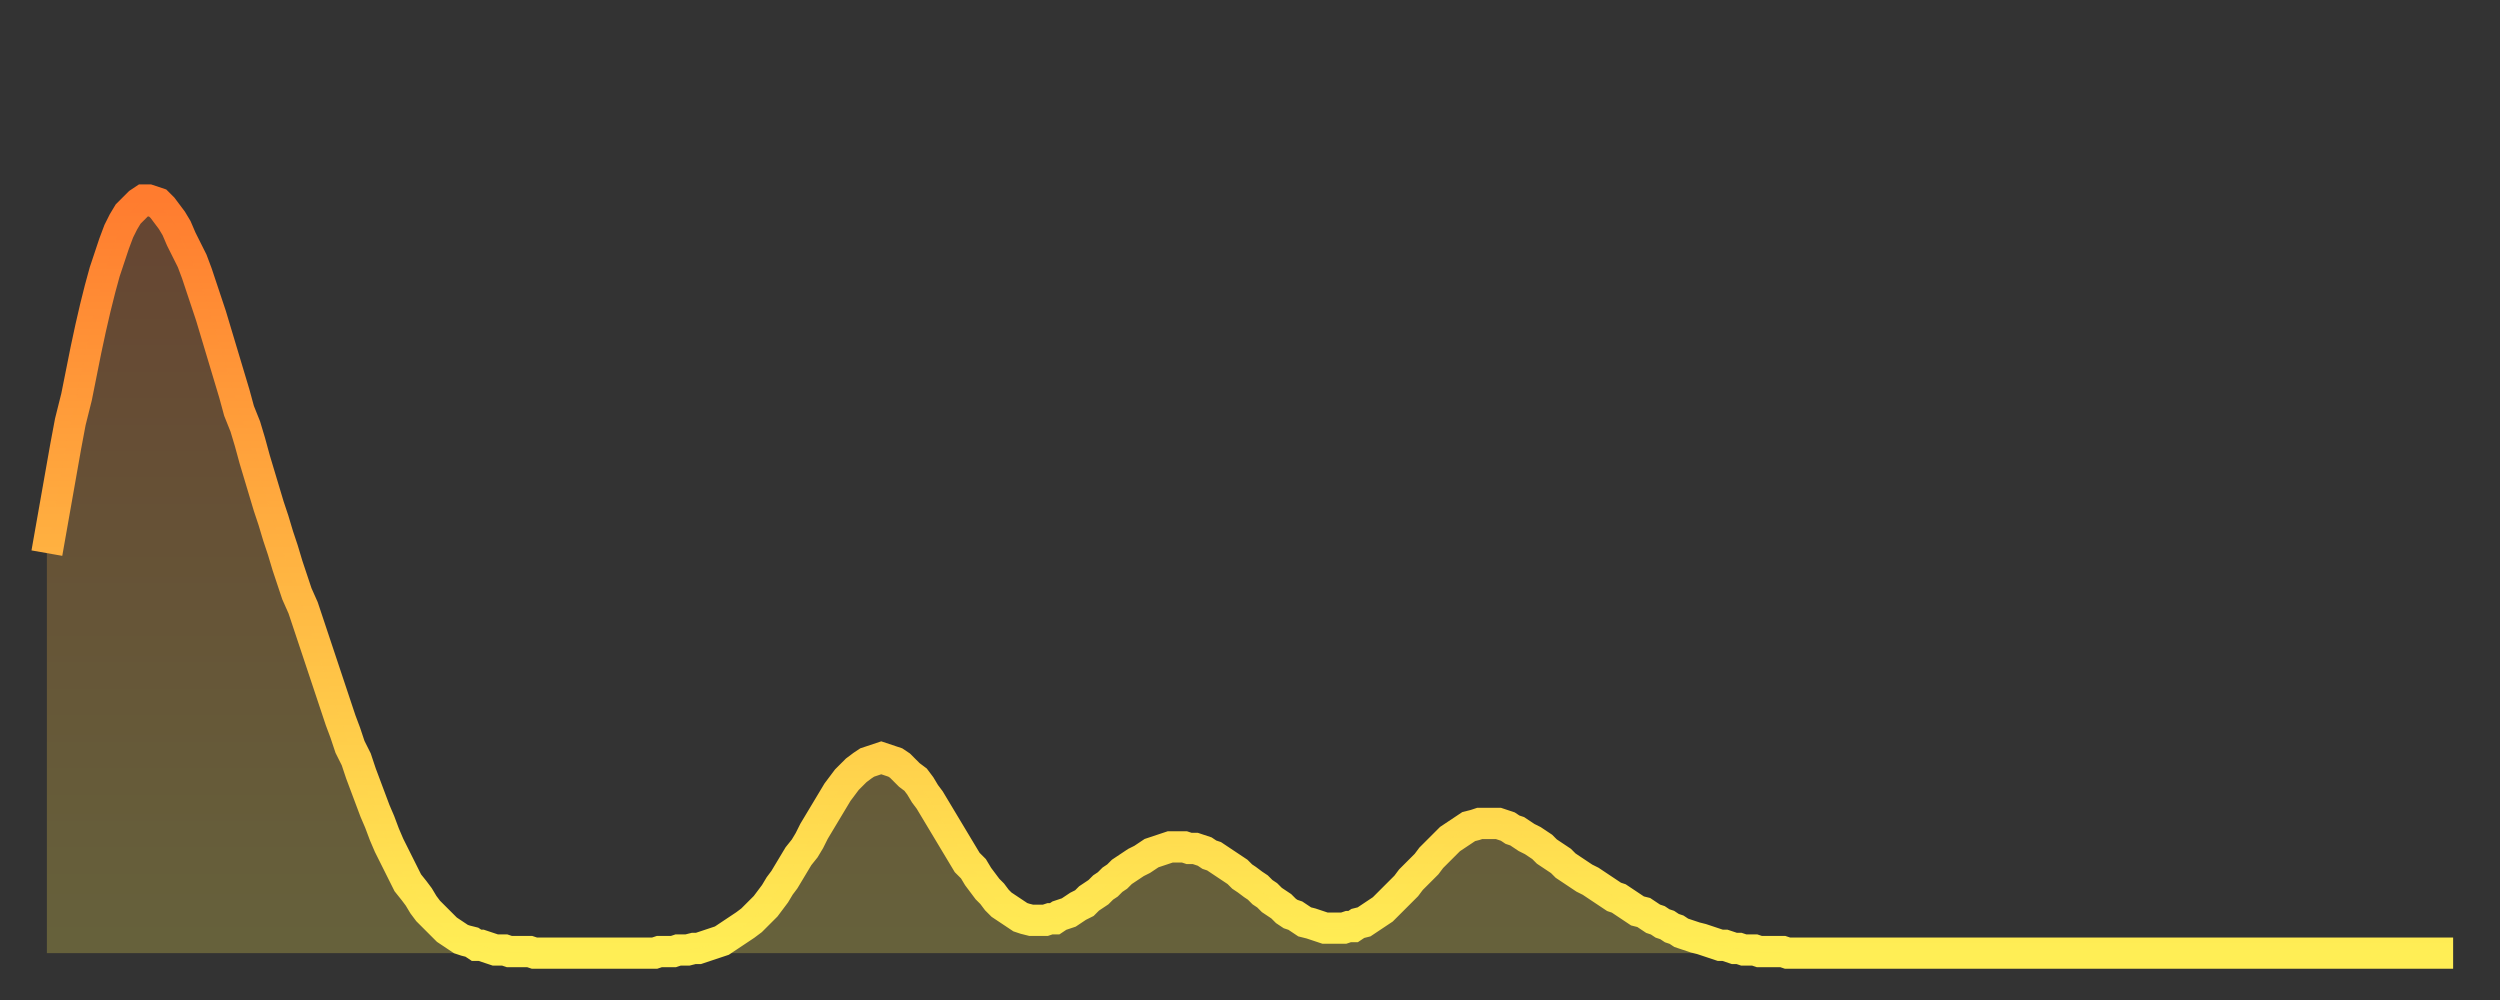 <?xml version="1.0" encoding="utf-8" ?>
<svg baseProfile="full" height="64" version="1.1" width="160" xmlns="http://www.w3.org/2000/svg" xmlns:ev="http://www.w3.org/2001/xml-events" xmlns:xlink="http://www.w3.org/1999/xlink"><rect width="100%" height="100%" fill="#333333" stroke="none"/><defs><linearGradient id="id1547900" x1="0" x2="0" y1="0" y2="1"><stop offset="0%" stop-color="#ff7c2f" /><stop offset="50%" stop-color="#ffb542" /><stop offset="100%" stop-color="#ffee55" /></linearGradient></defs><g transform="translate(3,3)"><g><path d="M 0.0 32.4 0.3 30.7 0.6 29.0 0.9 27.3 1.2 25.6 1.5 24.0 1.9 22.4 2.2 20.9 2.5 19.4 2.8 18.0 3.1 16.7 3.4 15.5 3.7 14.4 4.0 13.5 4.3 12.6 4.6 11.8 4.9 11.2 5.2 10.7 5.6 10.3 5.9 10.0 6.2 9.8 6.5 9.8 6.8 9.9 7.1 10.0 7.4 10.3 7.7 10.7 8.0 11.1 8.3 11.6 8.6 12.3 8.9 12.9 9.3 13.7 9.6 14.5 9.9 15.4 10.2 16.3 10.5 17.2 10.8 18.2 11.1 19.2 11.4 20.2 11.7 21.2 12.0 22.2 12.3 23.3 12.7 24.3 13.0 25.3 13.3 26.4 13.6 27.4 13.9 28.4 14.2 29.4 14.5 30.3 14.8 31.3 15.1 32.2 15.4 33.2 15.7 34.1 16.0 35.0 16.4 35.9 16.7 36.8 17.0 37.7 17.3 38.6 17.6 39.5 17.9 40.4 18.2 41.3 18.5 42.2 18.8 43.1 19.1 43.9 19.4 44.8 19.8 45.6 20.1 46.5 20.4 47.3 20.7 48.1 21.0 48.9 21.3 49.6 21.6 50.4 21.9 51.1 22.2 51.7 22.5 52.3 22.8 52.9 23.1 53.5 23.5 54.0 23.8 54.4 24.1 54.9 24.4 55.3 24.7 55.6 25.0 55.9 25.3 56.2 25.6 56.5 25.9 56.7 26.2 56.9 26.5 57.1 26.8 57.2 27.2 57.3 27.5 57.5 27.8 57.5 28.1 57.6 28.4 57.7 28.7 57.8 29.0 57.8 29.3 57.8 29.6 57.9 29.9 57.9 30.2 57.9 30.6 57.9 30.9 57.9 31.2 58.0 31.5 58.0 31.8 58.0 32.1 58.0 32.4 58.0 32.7 58.0 33.0 58.0 33.3 58.0 33.6 58.0 33.9 58.0 34.3 58.0 34.6 58.0 34.9 58.0 35.2 58.0 35.5 58.0 35.8 58.0 36.1 58.0 36.4 58.0 36.7 58.0 37.0 58.0 37.3 58.0 37.7 58.0 38.0 58.0 38.3 58.0 38.6 58.0 38.9 58.0 39.2 57.9 39.5 57.9 39.8 57.9 40.1 57.9 40.4 57.8 40.7 57.8 41.0 57.8 41.4 57.7 41.7 57.7 42.0 57.6 42.3 57.5 42.6 57.4 42.9 57.3 43.2 57.2 43.5 57.0 43.8 56.8 44.1 56.6 44.4 56.4 44.7 56.2 45.1 55.9 45.4 55.6 45.7 55.3 46.0 55.0 46.3 54.6 46.6 54.2 46.9 53.7 47.2 53.3 47.5 52.8 47.8 52.3 48.1 51.8 48.5 51.3 48.8 50.8 49.1 50.2 49.4 49.7 49.7 49.2 50.0 48.7 50.3 48.2 50.6 47.7 50.9 47.3 51.2 46.9 51.5 46.6 51.8 46.3 52.2 46.0 52.5 45.8 52.8 45.7 53.1 45.6 53.4 45.5 53.7 45.6 54.0 45.7 54.3 45.8 54.6 46.0 54.9 46.3 55.2 46.6 55.6 46.9 55.9 47.3 56.2 47.8 56.5 48.2 56.8 48.7 57.1 49.2 57.4 49.7 57.7 50.2 58.0 50.7 58.3 51.2 58.6 51.7 58.9 52.2 59.3 52.6 59.6 53.1 59.9 53.5 60.2 53.9 60.5 54.2 60.8 54.6 61.1 54.9 61.4 55.1 61.7 55.3 62.0 55.5 62.3 55.7 62.6 55.8 63.0 55.9 63.3 55.9 63.6 55.9 63.9 55.9 64.2 55.8 64.5 55.8 64.8 55.6 65.1 55.5 65.4 55.4 65.7 55.2 66.0 55.0 66.4 54.8 66.7 54.5 67.0 54.3 67.3 54.1 67.6 53.8 67.9 53.6 68.2 53.3 68.5 53.1 68.8 52.8 69.1 52.6 69.4 52.4 69.7 52.2 70.1 52.0 70.4 51.8 70.7 51.6 71.0 51.5 71.3 51.4 71.6 51.3 71.9 51.2 72.2 51.2 72.5 51.2 72.8 51.2 73.1 51.3 73.5 51.3 73.8 51.4 74.1 51.5 74.4 51.7 74.7 51.8 75.0 52.0 75.3 52.2 75.6 52.4 75.9 52.6 76.2 52.8 76.5 53.1 76.8 53.3 77.2 53.6 77.5 53.8 77.8 54.1 78.1 54.3 78.4 54.6 78.7 54.8 79.0 55.0 79.3 55.3 79.6 55.5 79.9 55.6 80.2 55.8 80.5 56.0 80.9 56.1 81.2 56.2 81.5 56.3 81.8 56.4 82.1 56.4 82.4 56.4 82.7 56.4 83.0 56.4 83.3 56.3 83.6 56.3 83.9 56.1 84.3 56.0 84.6 55.8 84.9 55.6 85.2 55.4 85.5 55.2 85.8 54.9 86.1 54.6 86.4 54.3 86.7 54.0 87.0 53.7 87.3 53.3 87.6 53.0 88.0 52.6 88.3 52.3 88.6 51.9 88.9 51.6 89.2 51.3 89.5 51.0 89.8 50.7 90.1 50.5 90.4 50.3 90.7 50.1 91.0 49.9 91.4 49.8 91.7 49.7 92.0 49.7 92.3 49.7 92.6 49.7 92.9 49.7 93.2 49.8 93.5 49.9 93.8 50.1 94.1 50.2 94.4 50.4 94.7 50.6 95.1 50.8 95.4 51.0 95.7 51.2 96.0 51.5 96.3 51.7 96.6 51.9 96.9 52.1 97.2 52.4 97.5 52.6 97.8 52.8 98.1 53.0 98.4 53.2 98.8 53.4 99.1 53.6 99.4 53.8 99.7 54.0 100.0 54.2 100.3 54.4 100.6 54.5 100.9 54.7 101.2 54.9 101.5 55.1 101.8 55.3 102.2 55.4 102.5 55.6 102.8 55.8 103.1 55.9 103.4 56.1 103.7 56.2 104.0 56.4 104.3 56.5 104.6 56.7 104.9 56.8 105.2 56.9 105.5 57.0 105.9 57.1 106.2 57.2 106.5 57.3 106.8 57.4 107.1 57.5 107.4 57.5 107.7 57.6 108.0 57.7 108.3 57.7 108.6 57.8 108.9 57.8 109.3 57.8 109.6 57.9 109.9 57.9 110.2 57.9 110.5 57.9 110.8 57.9 111.1 57.9 111.4 58.0 111.7 58.0 112.0 58.0 112.3 58.0 112.6 58.0 113.0 58.0 113.3 58.0 113.6 58.0 113.9 58.0 114.2 58.0 114.5 58.0 114.8 58.0 115.1 58.0 115.4 58.0 115.7 58.0 116.0 58.0 116.3 58.0 116.7 58.0 117.0 58.0 117.3 58.0 117.6 58.0 117.9 58.0 118.2 58.0 118.5 58.0 118.8 58.0 119.1 58.0 119.4 58.0 119.7 58.0 120.1 58.0 120.4 58.0 120.7 58.0 121.0 58.0 121.3 58.0 121.6 58.0 121.9 58.0 122.2 58.0 122.5 58.0 122.8 58.0 123.1 58.0 123.4 58.0 123.8 58.0 124.1 58.0 124.4 58.0 124.7 58.0 125.0 58.0 125.3 58.0 125.6 58.0 125.9 58.0 126.2 58.0 126.5 58.0 126.8 58.0 127.2 58.0 127.5 58.0 127.8 58.0 128.1 58.0 128.4 58.0 128.7 58.0 129.0 58.0 129.3 58.0 129.6 58.0 129.9 58.0 130.2 58.0 130.5 58.0 130.9 58.0 131.2 58.0 131.5 58.0 131.8 58.0 132.1 58.0 132.4 58.0 132.7 58.0 133.0 58.0 133.3 58.0 133.6 58.0 133.9 58.0 134.2 58.0 134.6 58.0 134.9 58.0 135.2 58.0 135.5 58.0 135.8 58.0 136.1 58.0 136.4 58.0 136.7 58.0 137.0 58.0 137.3 58.0 137.6 58.0 138.0 58.0 138.3 58.0 138.6 58.0 138.9 58.0 139.2 58.0 139.5 58.0 139.8 58.0 140.1 58.0 140.4 58.0 140.7 58.0 141.0 58.0 141.3 58.0 141.7 58.0 142.0 58.0 142.3 58.0 142.6 58.0 142.9 58.0 143.2 58.0 143.5 58.0 143.8 58.0 144.1 58.0 144.4 58.0 144.7 58.0 145.1 58.0 145.4 58.0 145.7 58.0 146.0 58.0 146.3 58.0 146.6 58.0 146.9 58.0 147.2 58.0 147.5 58.0 147.8 58.0 148.1 58.0 148.4 58.0 148.8 58.0 149.1 58.0 149.4 58.0 149.7 58.0 150.0 58.0 150.3 58.0 150.6 58.0 150.9 58.0 151.2 58.0 151.5 58.0 151.8 58.0 152.1 58.0 152.5 58.0 152.8 58.0 153.1 58.0 153.4 58.0 153.7 58.0 154.0 58.0" fill="none" id="graph-curve" opacity="1" stroke="url(#id1547900)" stroke-width="2" /><path d="M 0 58 L 0.0 32.4 0.3 30.7 0.6 29.0 0.9 27.3 1.2 25.6 1.5 24.0 1.9 22.4 2.2 20.9 2.5 19.4 2.8 18.0 3.1 16.7 3.4 15.5 3.7 14.4 4.0 13.5 4.3 12.6 4.6 11.8 4.9 11.2 5.2 10.7 5.6 10.3 5.9 10.0 6.2 9.8 6.5 9.8 6.8 9.9 7.1 10.0 7.4 10.3 7.7 10.7 8.0 11.1 8.3 11.6 8.6 12.3 8.9 12.9 9.3 13.7 9.6 14.5 9.9 15.4 10.2 16.3 10.5 17.2 10.8 18.2 11.1 19.2 11.4 20.2 11.7 21.2 12.0 22.2 12.3 23.3 12.7 24.3 13.0 25.3 13.3 26.4 13.6 27.4 13.9 28.4 14.2 29.4 14.5 30.3 14.8 31.3 15.1 32.2 15.4 33.2 15.7 34.1 16.0 35.0 16.4 35.9 16.7 36.8 17.0 37.7 17.3 38.6 17.6 39.5 17.9 40.4 18.2 41.3 18.5 42.2 18.8 43.1 19.1 43.9 19.4 44.8 19.8 45.6 20.1 46.5 20.4 47.3 20.7 48.1 21.0 48.9 21.3 49.6 21.6 50.4 21.9 51.1 22.2 51.7 22.5 52.3 22.8 52.9 23.1 53.5 23.5 54.0 23.8 54.4 24.1 54.9 24.4 55.3 24.7 55.6 25.0 55.9 25.3 56.2 25.6 56.5 25.9 56.7 26.2 56.9 26.5 57.1 26.8 57.2 27.2 57.3 27.5 57.5 27.8 57.5 28.1 57.6 28.4 57.7 28.7 57.8 29.0 57.8 29.3 57.8 29.6 57.9 29.9 57.9 30.2 57.9 30.6 57.9 30.9 57.9 31.2 58.0 31.5 58.0 31.8 58.0 32.1 58.0 32.4 58.0 32.7 58.0 33.0 58.0 33.3 58.0 33.6 58.0 33.9 58.0 34.3 58.0 34.6 58.0 34.9 58.0 35.2 58.0 35.5 58.0 35.8 58.0 36.1 58.0 36.4 58.0 36.7 58.0 37.0 58.0 37.3 58.0 37.7 58.0 38.0 58.0 38.3 58.0 38.6 58.0 38.9 58.0 39.2 57.9 39.5 57.9 39.8 57.9 40.1 57.9 40.4 57.8 40.7 57.8 41.0 57.8 41.4 57.7 41.7 57.7 42.0 57.6 42.3 57.5 42.6 57.4 42.9 57.3 43.2 57.2 43.5 57.0 43.8 56.8 44.1 56.6 44.4 56.4 44.7 56.2 45.1 55.9 45.4 55.6 45.7 55.3 46.0 55.0 46.3 54.6 46.6 54.2 46.9 53.7 47.2 53.3 47.5 52.8 47.8 52.3 48.1 51.8 48.5 51.3 48.8 50.8 49.1 50.2 49.4 49.7 49.7 49.2 50.0 48.7 50.3 48.2 50.6 47.7 50.9 47.3 51.2 46.9 51.5 46.6 51.8 46.3 52.2 46.0 52.5 45.8 52.8 45.7 53.1 45.6 53.4 45.5 53.7 45.6 54.0 45.7 54.3 45.8 54.6 46.0 54.9 46.3 55.2 46.6 55.6 46.9 55.9 47.3 56.2 47.8 56.5 48.2 56.8 48.7 57.1 49.2 57.4 49.7 57.7 50.2 58.0 50.7 58.3 51.2 58.6 51.7 58.9 52.2 59.3 52.6 59.6 53.1 59.9 53.5 60.2 53.9 60.5 54.2 60.8 54.6 61.1 54.9 61.4 55.1 61.7 55.3 62.0 55.5 62.3 55.7 62.6 55.8 63.0 55.9 63.3 55.9 63.6 55.9 63.9 55.9 64.2 55.8 64.5 55.8 64.8 55.6 65.1 55.5 65.4 55.4 65.7 55.2 66.0 55.0 66.4 54.8 66.7 54.5 67.0 54.3 67.3 54.1 67.6 53.8 67.9 53.6 68.2 53.3 68.5 53.1 68.8 52.8 69.1 52.6 69.4 52.4 69.7 52.2 70.1 52.0 70.4 51.8 70.7 51.6 71.0 51.5 71.3 51.4 71.6 51.3 71.9 51.2 72.2 51.2 72.5 51.2 72.8 51.2 73.1 51.3 73.5 51.3 73.8 51.4 74.1 51.5 74.4 51.7 74.7 51.8 75.0 52.0 75.3 52.2 75.6 52.4 75.9 52.6 76.2 52.8 76.5 53.1 76.8 53.3 77.2 53.6 77.5 53.8 77.8 54.1 78.1 54.3 78.4 54.6 78.7 54.8 79.0 55.0 79.3 55.3 79.6 55.5 79.9 55.6 80.2 55.8 80.5 56.0 80.9 56.1 81.2 56.2 81.5 56.3 81.8 56.4 82.1 56.4 82.4 56.4 82.7 56.4 83.0 56.4 83.3 56.3 83.6 56.3 83.9 56.1 84.3 56.0 84.6 55.8 84.9 55.6 85.2 55.4 85.5 55.2 85.8 54.9 86.1 54.6 86.4 54.3 86.7 54.0 87.0 53.7 87.3 53.3 87.6 53.0 88.0 52.6 88.3 52.3 88.6 51.9 88.9 51.6 89.2 51.3 89.5 51.0 89.8 50.7 90.1 50.5 90.4 50.3 90.7 50.1 91.0 49.9 91.4 49.8 91.7 49.7 92.0 49.7 92.3 49.7 92.6 49.7 92.9 49.7 93.2 49.8 93.5 49.9 93.8 50.1 94.1 50.2 94.4 50.4 94.7 50.6 95.1 50.8 95.4 51.0 95.7 51.2 96.0 51.5 96.3 51.7 96.6 51.9 96.9 52.1 97.2 52.4 97.5 52.6 97.8 52.8 98.1 53.0 98.4 53.2 98.8 53.4 99.1 53.6 99.4 53.8 99.7 54.0 100.0 54.2 100.3 54.4 100.6 54.5 100.9 54.7 101.2 54.9 101.5 55.1 101.8 55.3 102.2 55.4 102.5 55.6 102.8 55.8 103.1 55.9 103.4 56.1 103.7 56.2 104.0 56.4 104.3 56.5 104.6 56.7 104.9 56.8 105.2 56.9 105.5 57.0 105.9 57.1 106.2 57.2 106.5 57.3 106.8 57.4 107.1 57.5 107.4 57.5 107.7 57.6 108.0 57.7 108.3 57.7 108.6 57.8 108.9 57.8 109.3 57.8 109.6 57.9 109.9 57.9 110.2 57.9 110.5 57.9 110.8 57.9 111.1 57.9 111.4 58.0 111.7 58.0 112.0 58.0 112.3 58.0 112.6 58.0 113.0 58.0 113.3 58.0 113.6 58.0 113.9 58.0 114.2 58.0 114.5 58.0 114.8 58.0 115.1 58.0 115.4 58.0 115.7 58.0 116.0 58.0 116.3 58.0 116.7 58.0 117.0 58.0 117.3 58.0 117.6 58.0 117.9 58.0 118.2 58.0 118.5 58.0 118.8 58.0 119.1 58.0 119.4 58.0 119.7 58.0 120.1 58.0 120.4 58.0 120.7 58.0 121.0 58.0 121.3 58.0 121.6 58.0 121.9 58.0 122.2 58.0 122.5 58.0 122.8 58.0 123.1 58.0 123.4 58.0 123.8 58.0 124.1 58.0 124.4 58.0 124.7 58.0 125.0 58.0 125.3 58.0 125.6 58.0 125.9 58.0 126.2 58.0 126.5 58.0 126.8 58.0 127.2 58.0 127.5 58.0 127.8 58.0 128.1 58.0 128.4 58.0 128.7 58.0 129.0 58.0 129.3 58.0 129.6 58.0 129.9 58.0 130.2 58.0 130.5 58.0 130.9 58.0 131.2 58.0 131.5 58.0 131.8 58.0 132.1 58.0 132.4 58.0 132.7 58.0 133.0 58.0 133.3 58.0 133.6 58.0 133.9 58.0 134.2 58.0 134.6 58.0 134.9 58.0 135.2 58.0 135.5 58.0 135.8 58.0 136.1 58.0 136.4 58.0 136.7 58.0 137.0 58.0 137.3 58.0 137.6 58.0 138.0 58.0 138.3 58.0 138.6 58.0 138.9 58.0 139.2 58.0 139.5 58.0 139.8 58.0 140.1 58.0 140.4 58.0 140.7 58.0 141.0 58.0 141.3 58.0 141.7 58.0 142.0 58.0 142.3 58.0 142.6 58.0 142.9 58.0 143.2 58.0 143.5 58.0 143.8 58.0 144.1 58.0 144.4 58.0 144.7 58.0 145.1 58.0 145.4 58.0 145.7 58.0 146.0 58.0 146.3 58.0 146.6 58.0 146.9 58.0 147.2 58.0 147.5 58.0 147.8 58.0 148.1 58.0 148.4 58.0 148.8 58.0 149.1 58.0 149.4 58.0 149.7 58.0 150.0 58.0 150.3 58.0 150.6 58.0 150.9 58.0 151.2 58.0 151.5 58.0 151.8 58.0 152.1 58.0 152.5 58.0 152.8 58.0 153.1 58.0 153.4 58.0 153.7 58.0 154.0 58.0 154 58" fill="url(#id1547900)" fill-opacity=".25" id="graph-shadow" /></g></g></svg>